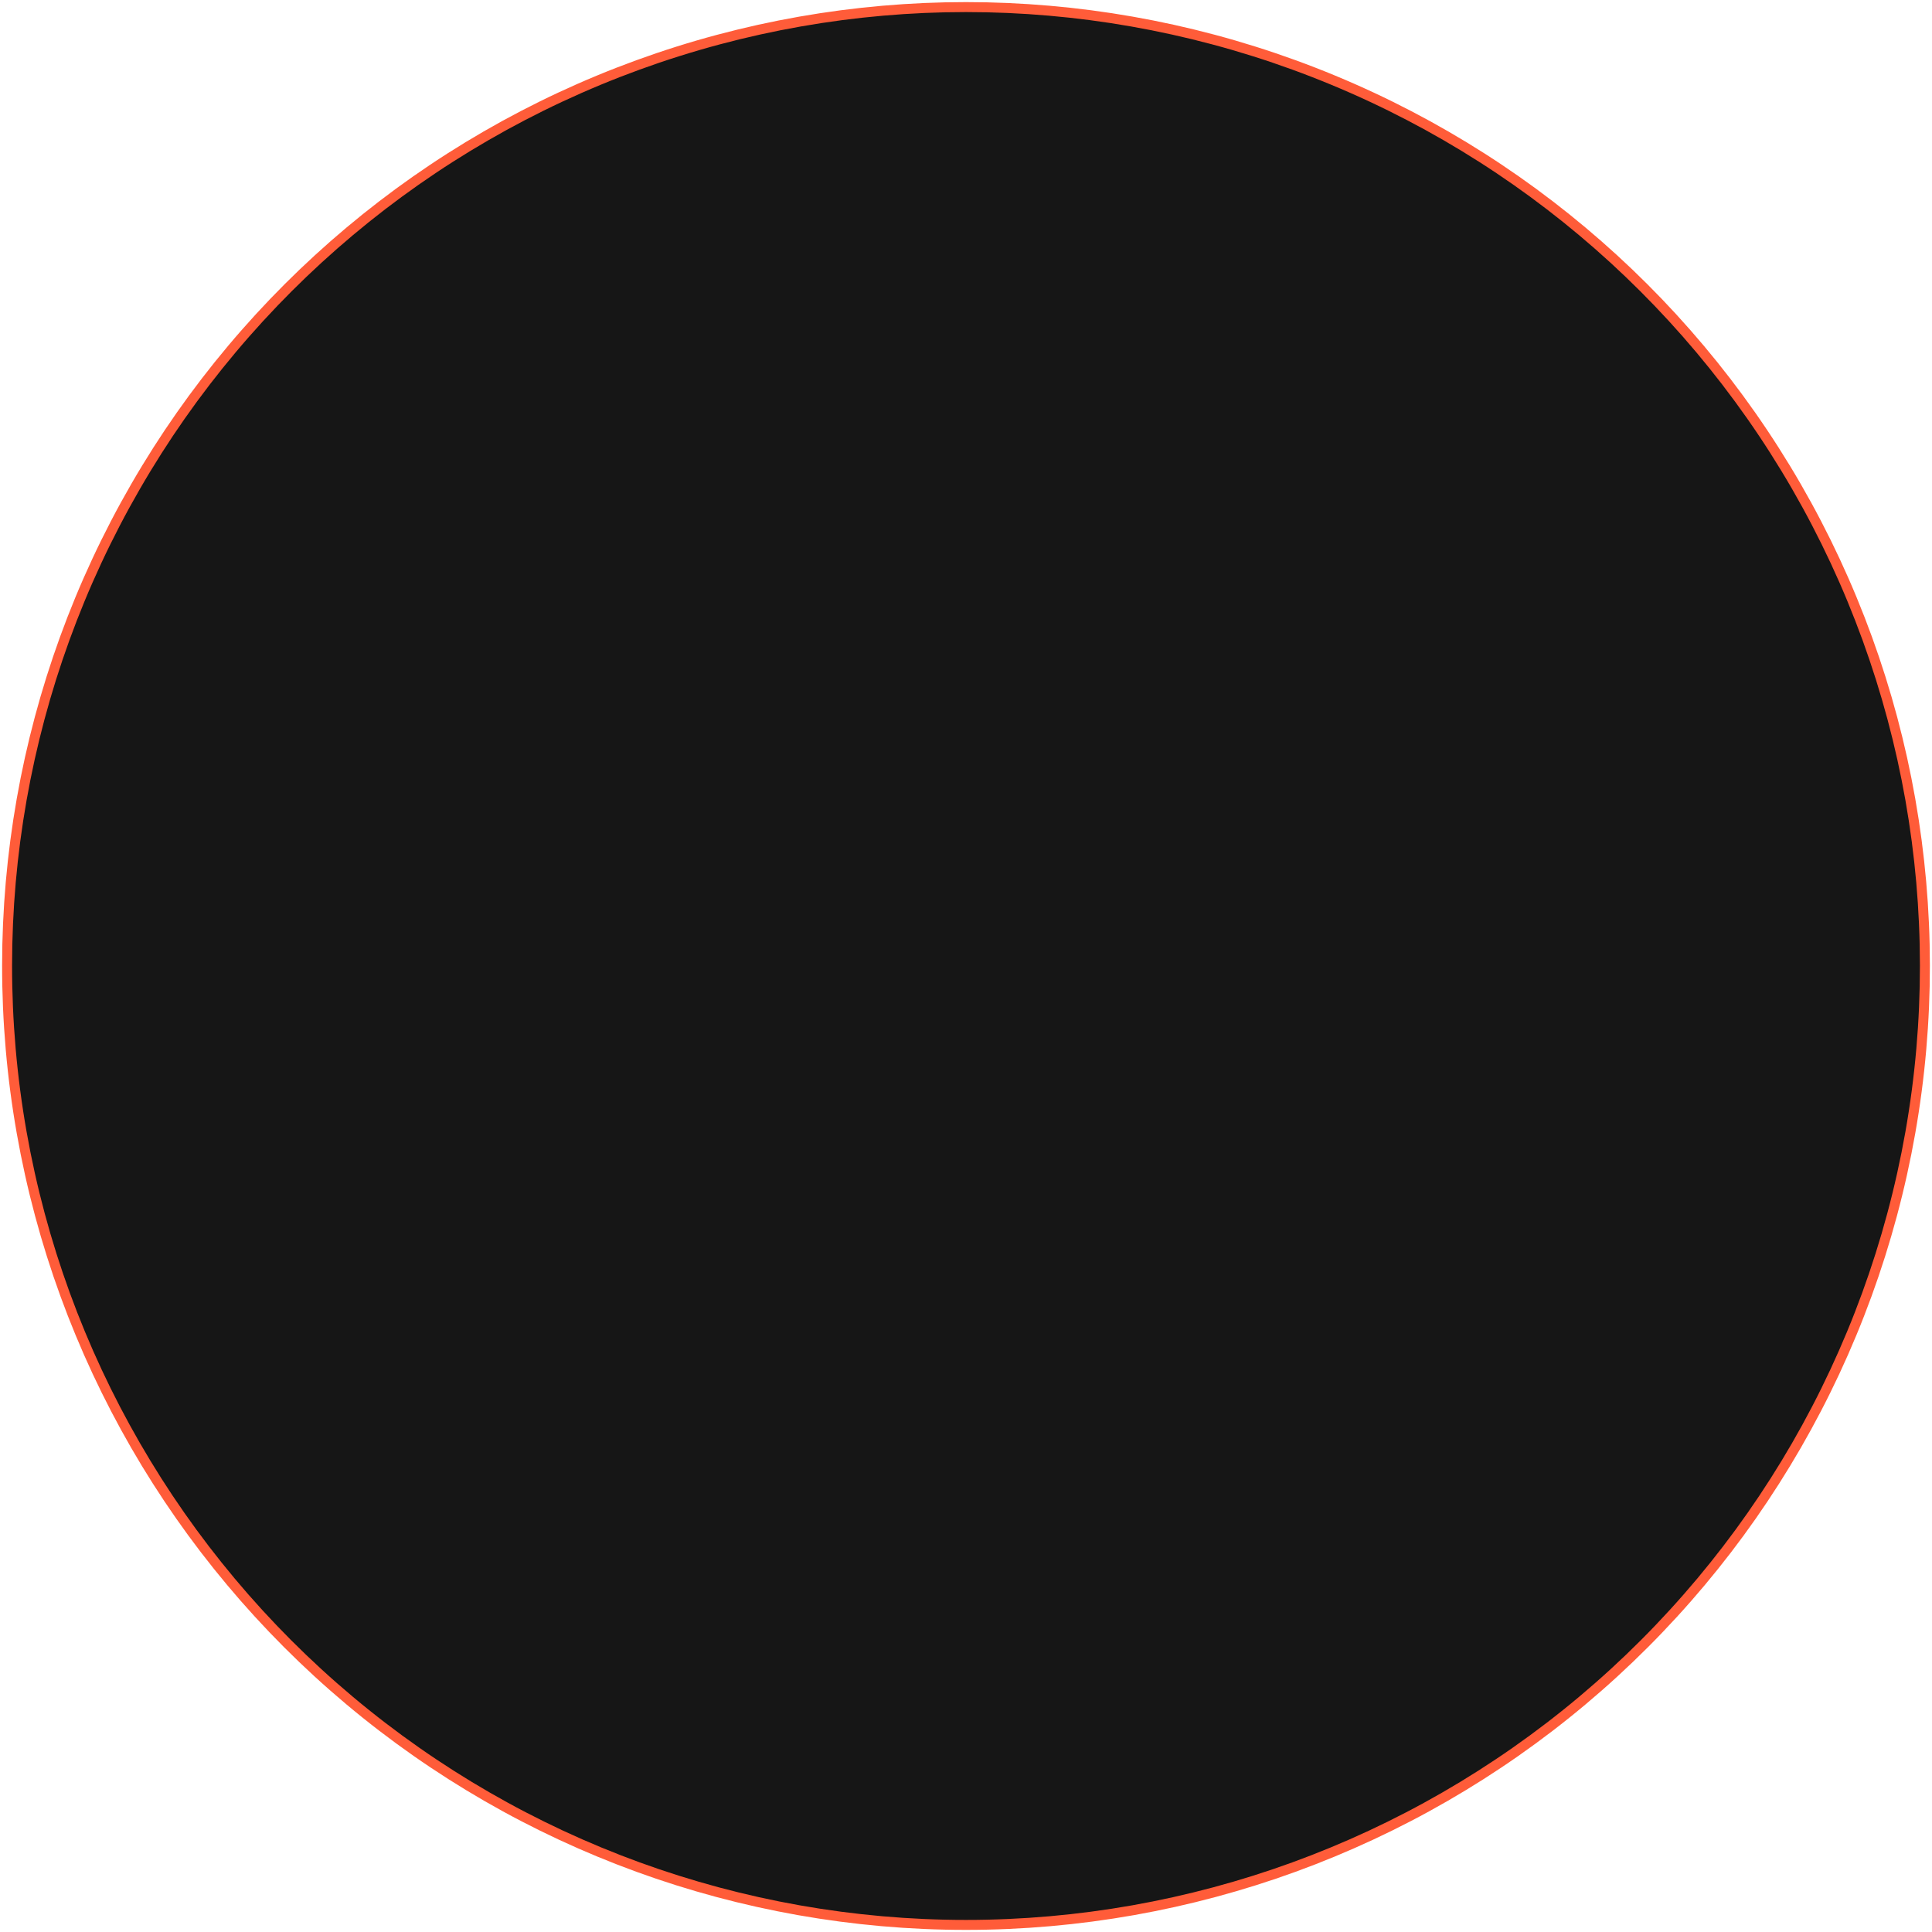 <?xml version="1.0" encoding="UTF-8"?>
<svg xmlns="http://www.w3.org/2000/svg" width="194" height="194" viewBox="0 0 194 194" fill="none">
  <path d="M64.067 6.519C85.34 -1.224 108.66 -1.224 129.933 6.519C151.205 14.261 169.069 29.251 180.388 48.855C191.707 68.46 195.756 91.427 191.825 113.721C187.894 136.014 176.234 156.21 158.893 170.761C141.551 185.312 119.638 193.288 97 193.288C74.362 193.288 52.449 185.312 35.107 170.761C17.766 156.21 6.106 136.014 2.175 113.721C-1.756 91.427 2.293 68.46 13.612 48.855C24.931 29.251 42.795 14.261 64.067 6.519Z" fill="#161616" stroke="#FF5C39"></path>
</svg>
